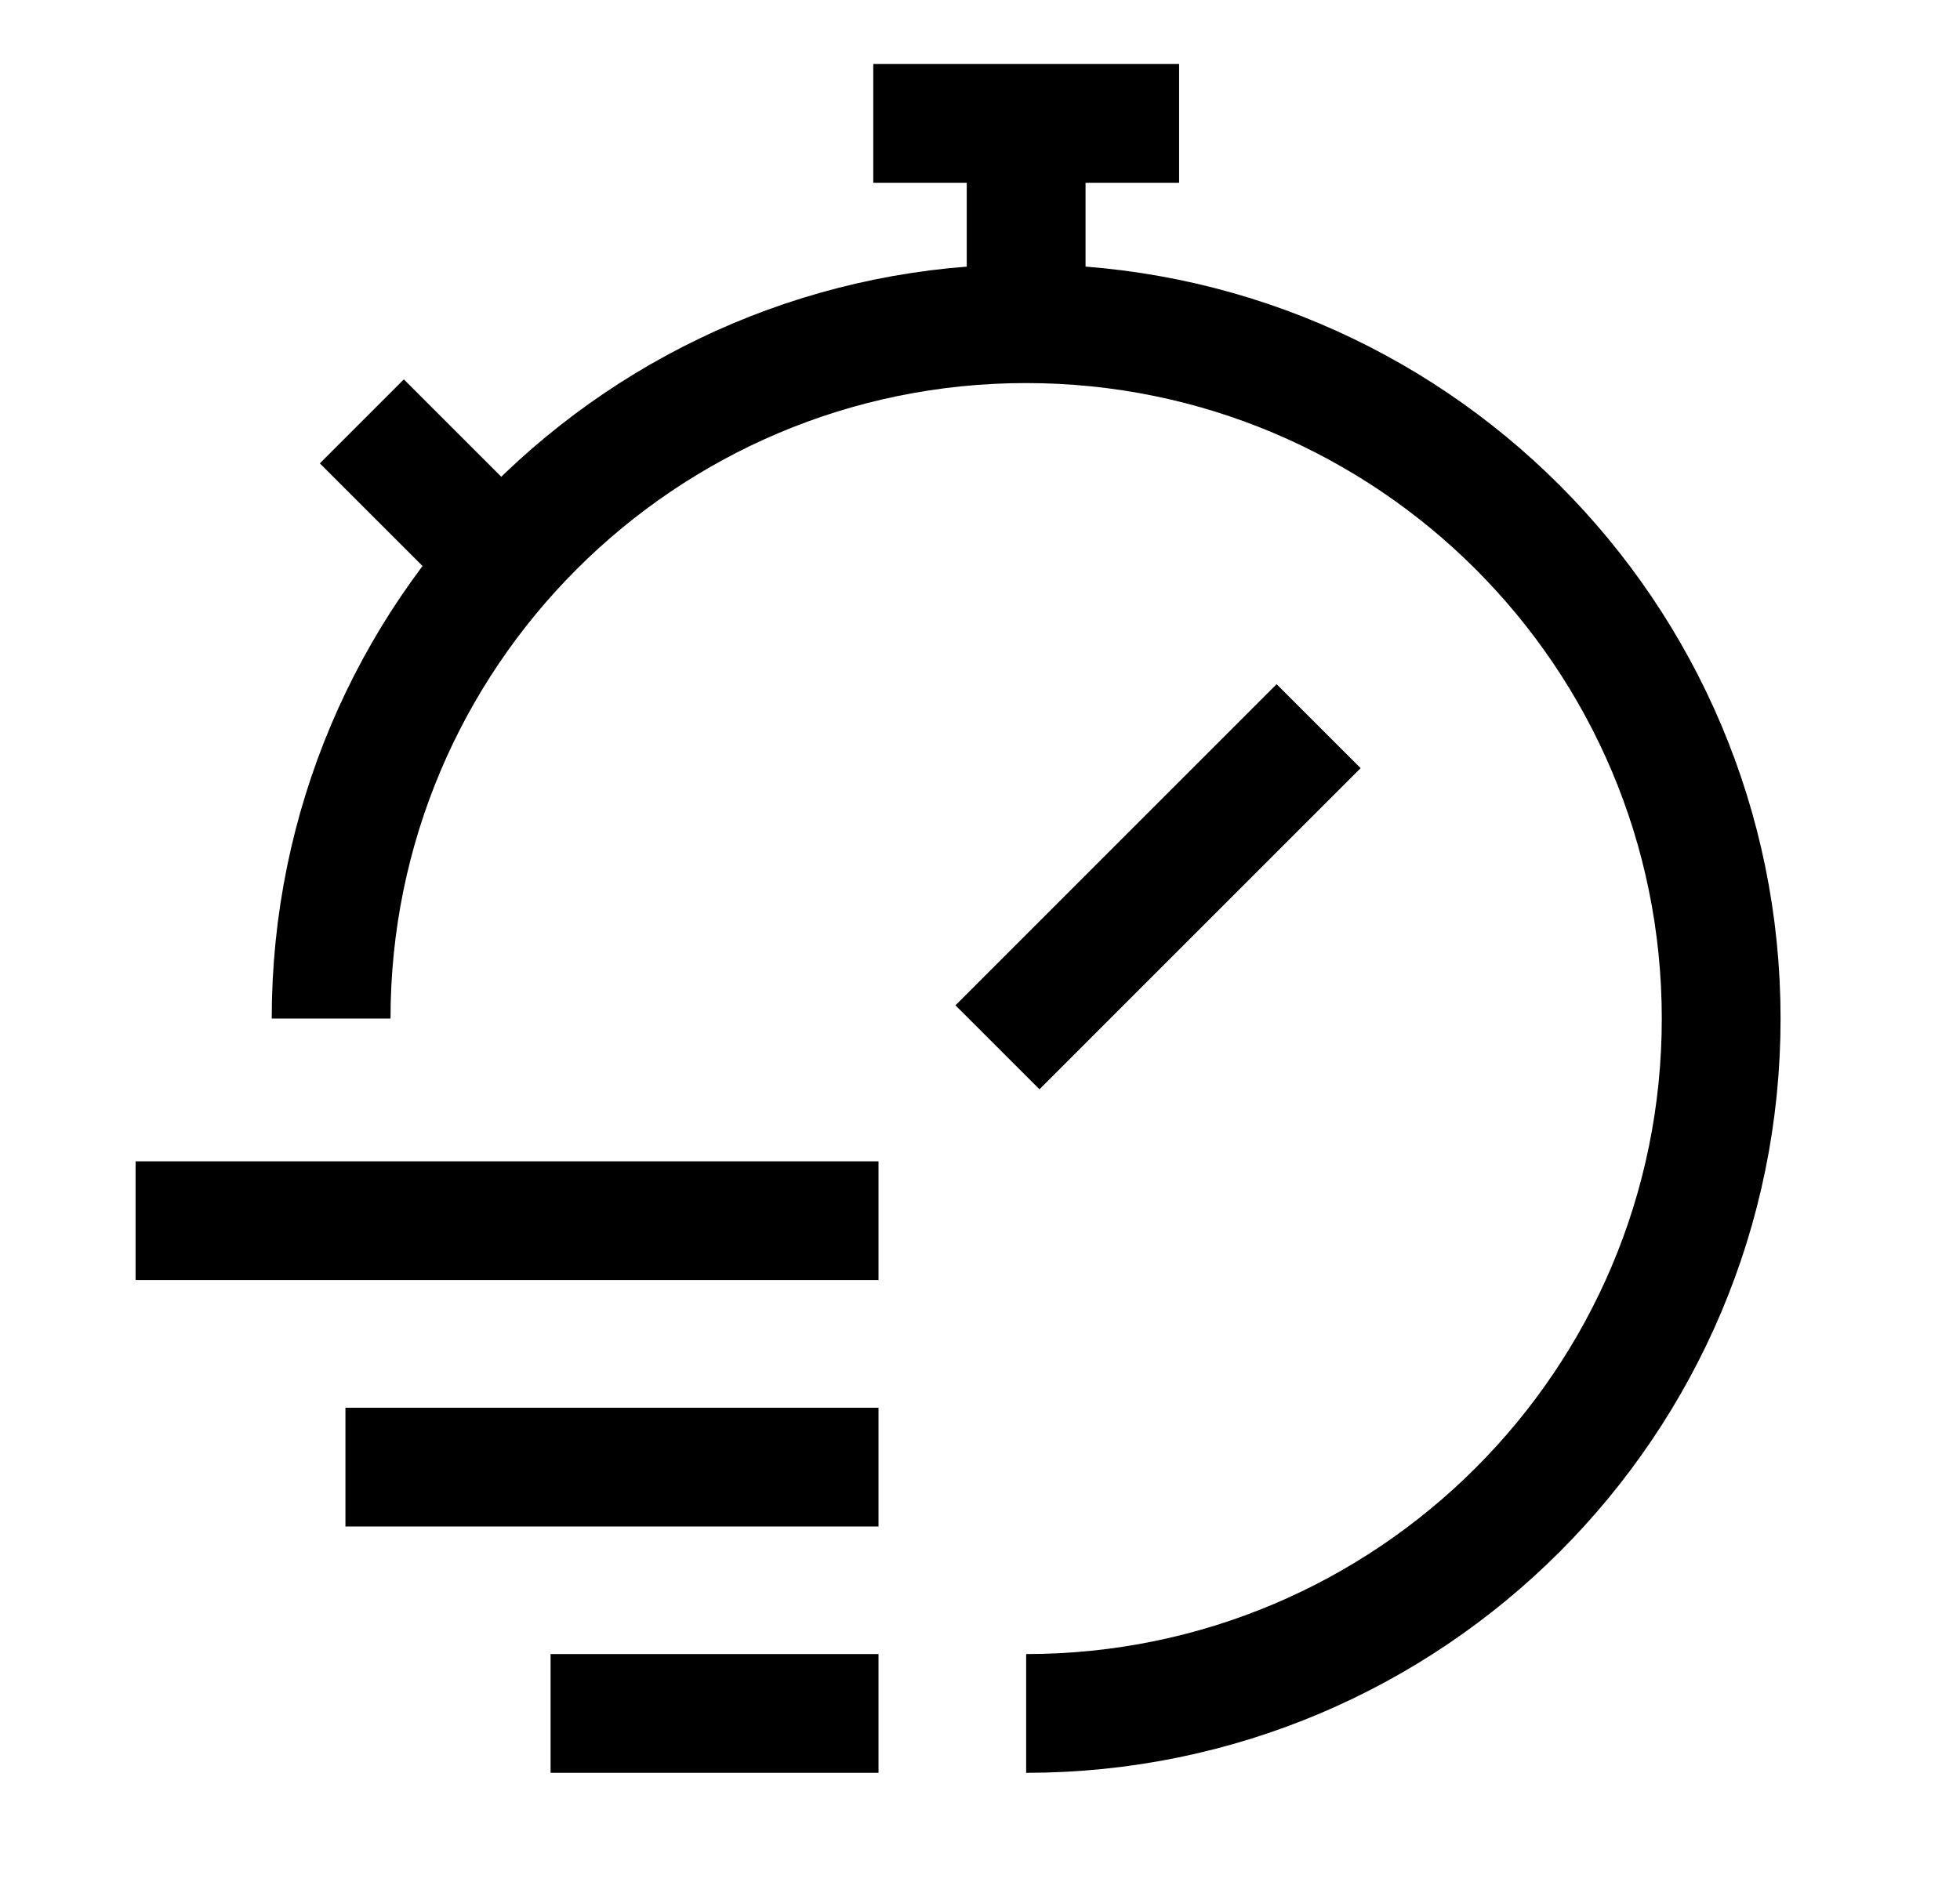 <svg width="33" height="32" viewBox="0 0 33 32" fill="none" xmlns="http://www.w3.org/2000/svg">
<path d="M5.575 17.153C5.575 10.69 10.814 5.451 17.277 5.451C23.74 5.451 28.979 10.69 28.979 17.153C28.979 23.616 23.74 28.855 17.277 28.855" stroke="black" stroke-width="2" stroke-miterlimit="10"/>
<path d="M17.277 5.45V2.078" stroke="black" stroke-width="2" stroke-miterlimit="10"/>
<path d="M14.703 2.078H19.852" stroke="black" stroke-width="2" stroke-miterlimit="10"/>
<path d="M8.477 9.48L6.092 7.096" stroke="black" stroke-width="2" stroke-miterlimit="10"/>
<path d="M16.794 17.637L22.201 12.229" stroke="black" stroke-width="2" stroke-miterlimit="10"/>
<path d="M9.27 28.855H14.791" stroke="black" stroke-width="2" stroke-miterlimit="10"/>
<path d="M5.816 24.707H14.791" stroke="black" stroke-width="2" stroke-miterlimit="10"/>
<path d="M2.283 20.557H14.791" stroke="black" stroke-width="2" stroke-miterlimit="10"/>
</svg>
